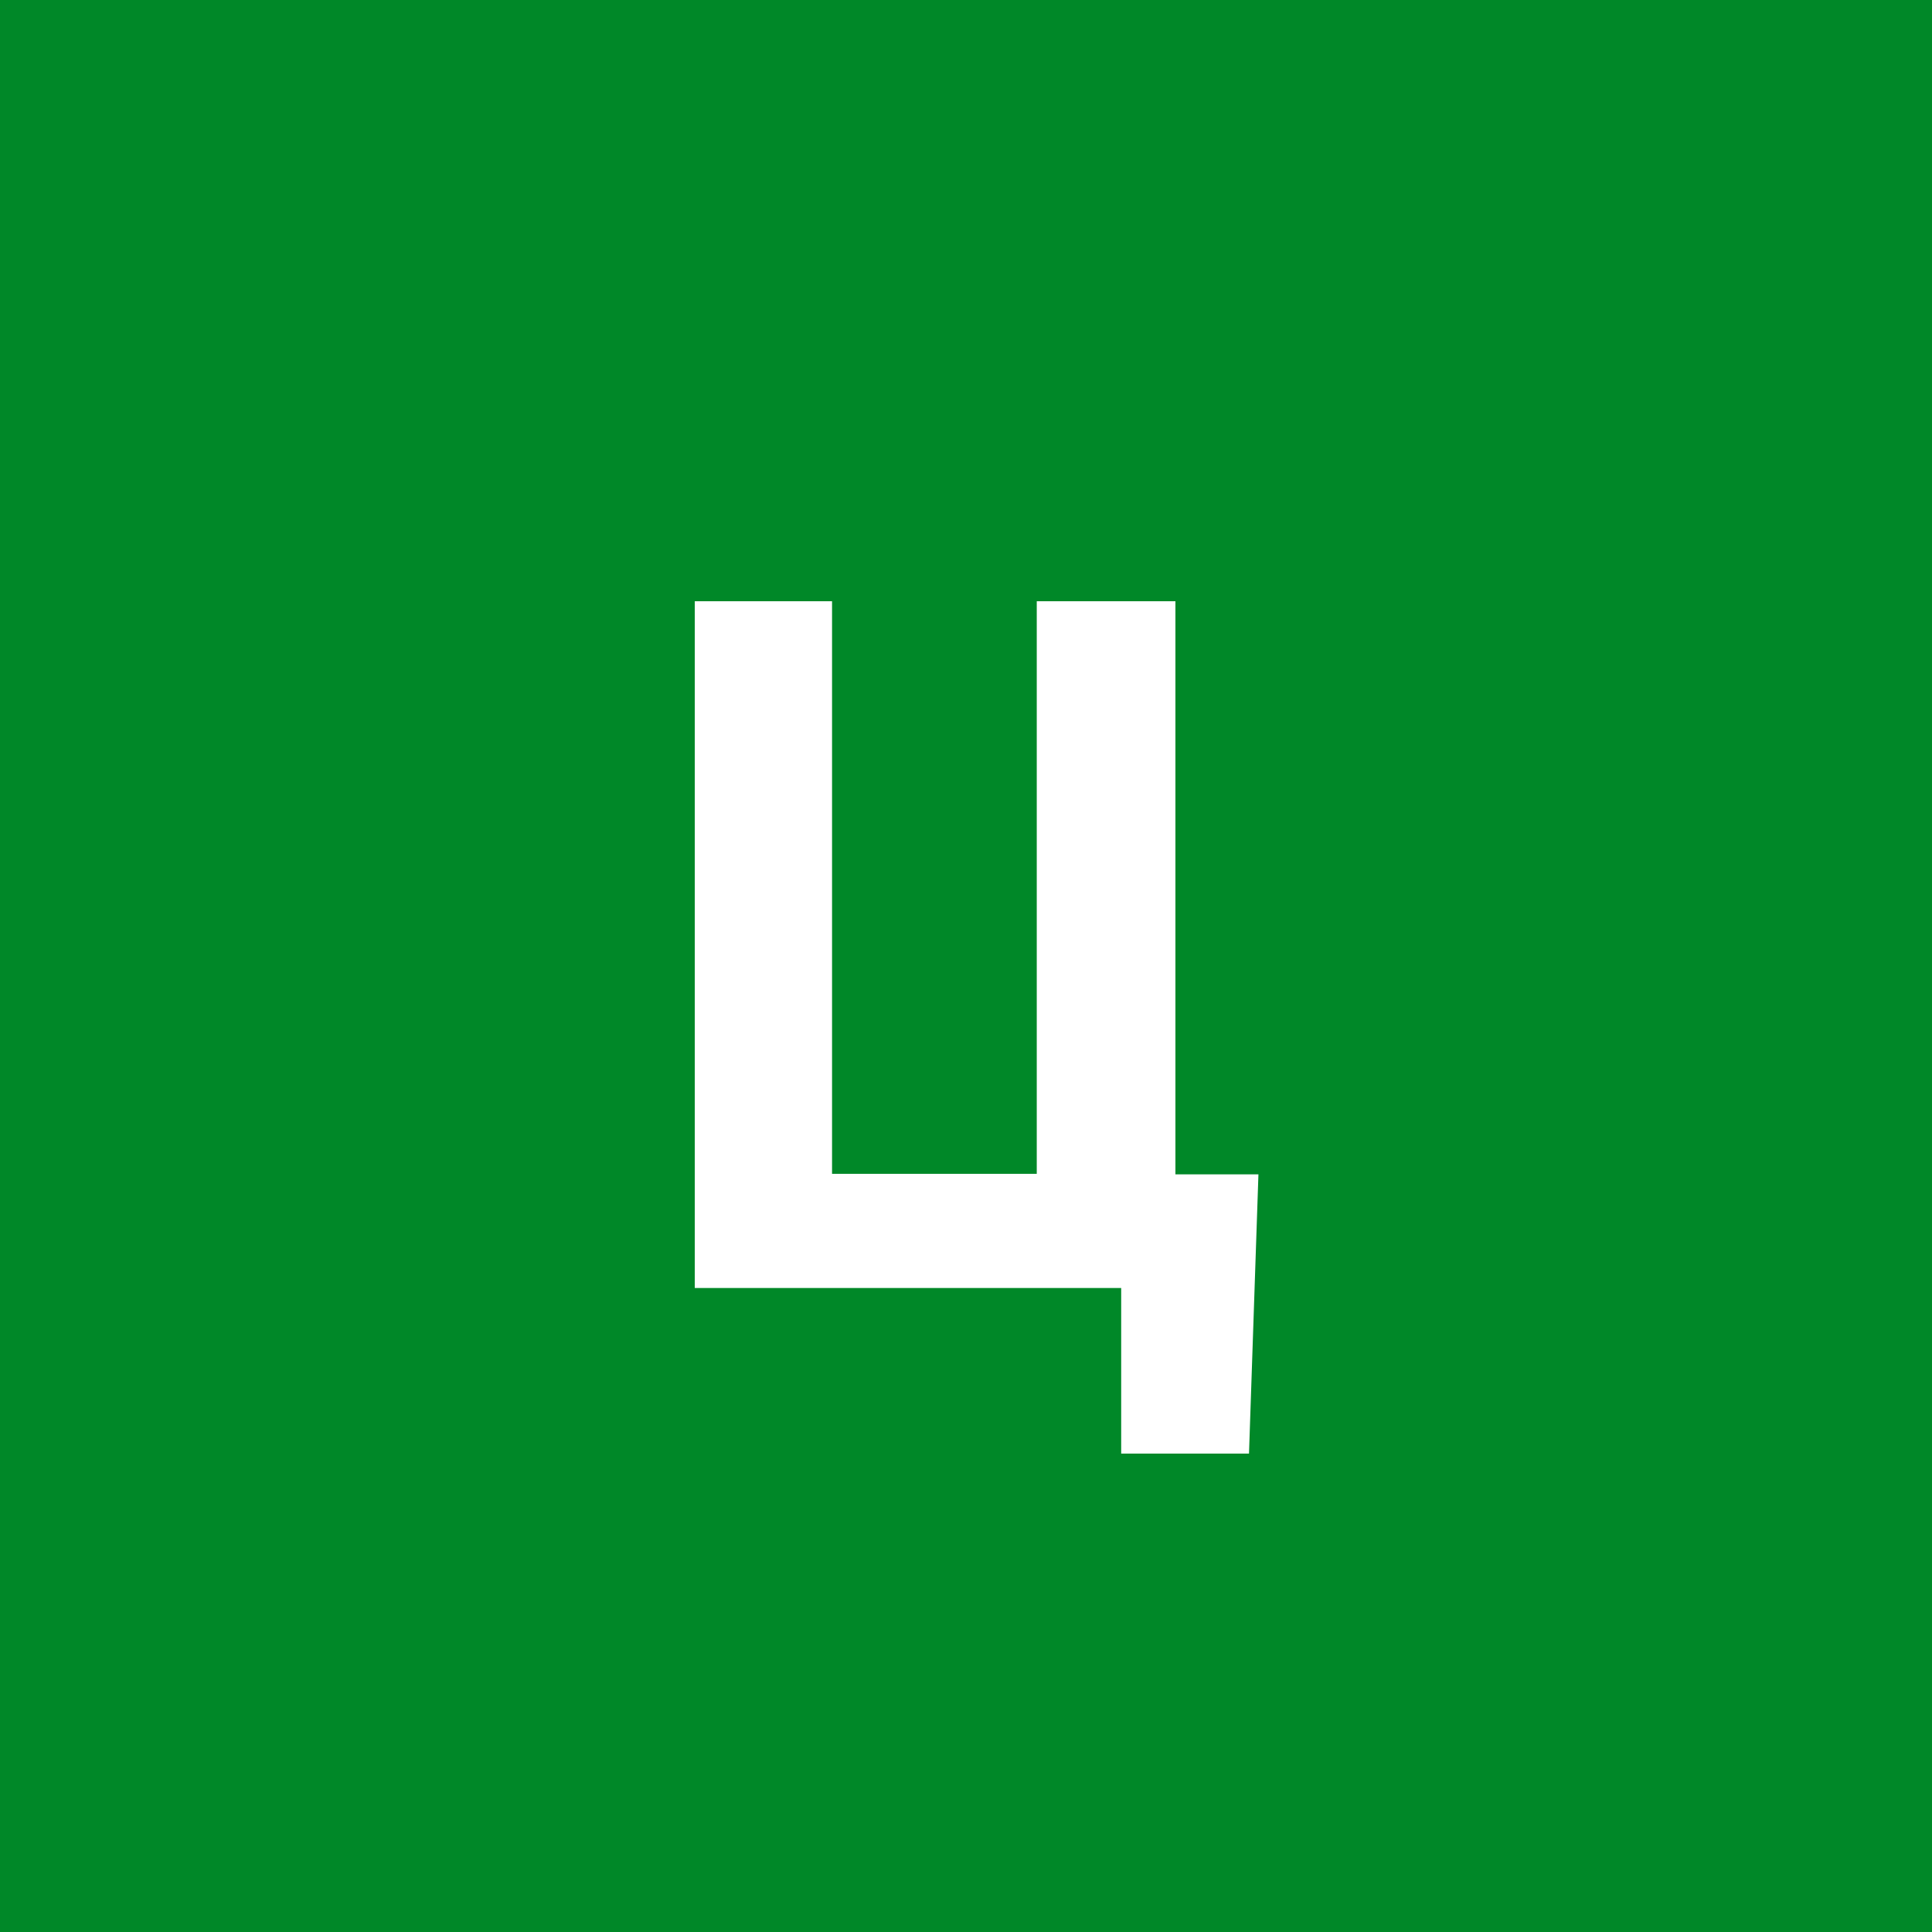 <svg width="96" height="96" viewBox="0 0 96 96" fill="none" xmlns="http://www.w3.org/2000/svg">
<rect x="0" y="0" width="96" height="96" fill="#333333" stroke="none"/>
<g clip-path="url(#clip0_1_821)">
<path d="M96 0H0V96H96V0Z" fill="#008828"/>
<path d="M62.531 58.352L62.062 72.227H55.711V64H53.461V58.352H62.531ZM34.523 64V29.875H41.344V58.328H51.516V29.875H58.406V64H34.523Z" fill="white"/>
</g>
<defs>
<clipPath id="clip0_1_821">
<rect width="96" height="96" fill="white"/>
</clipPath>
</defs>
</svg>
